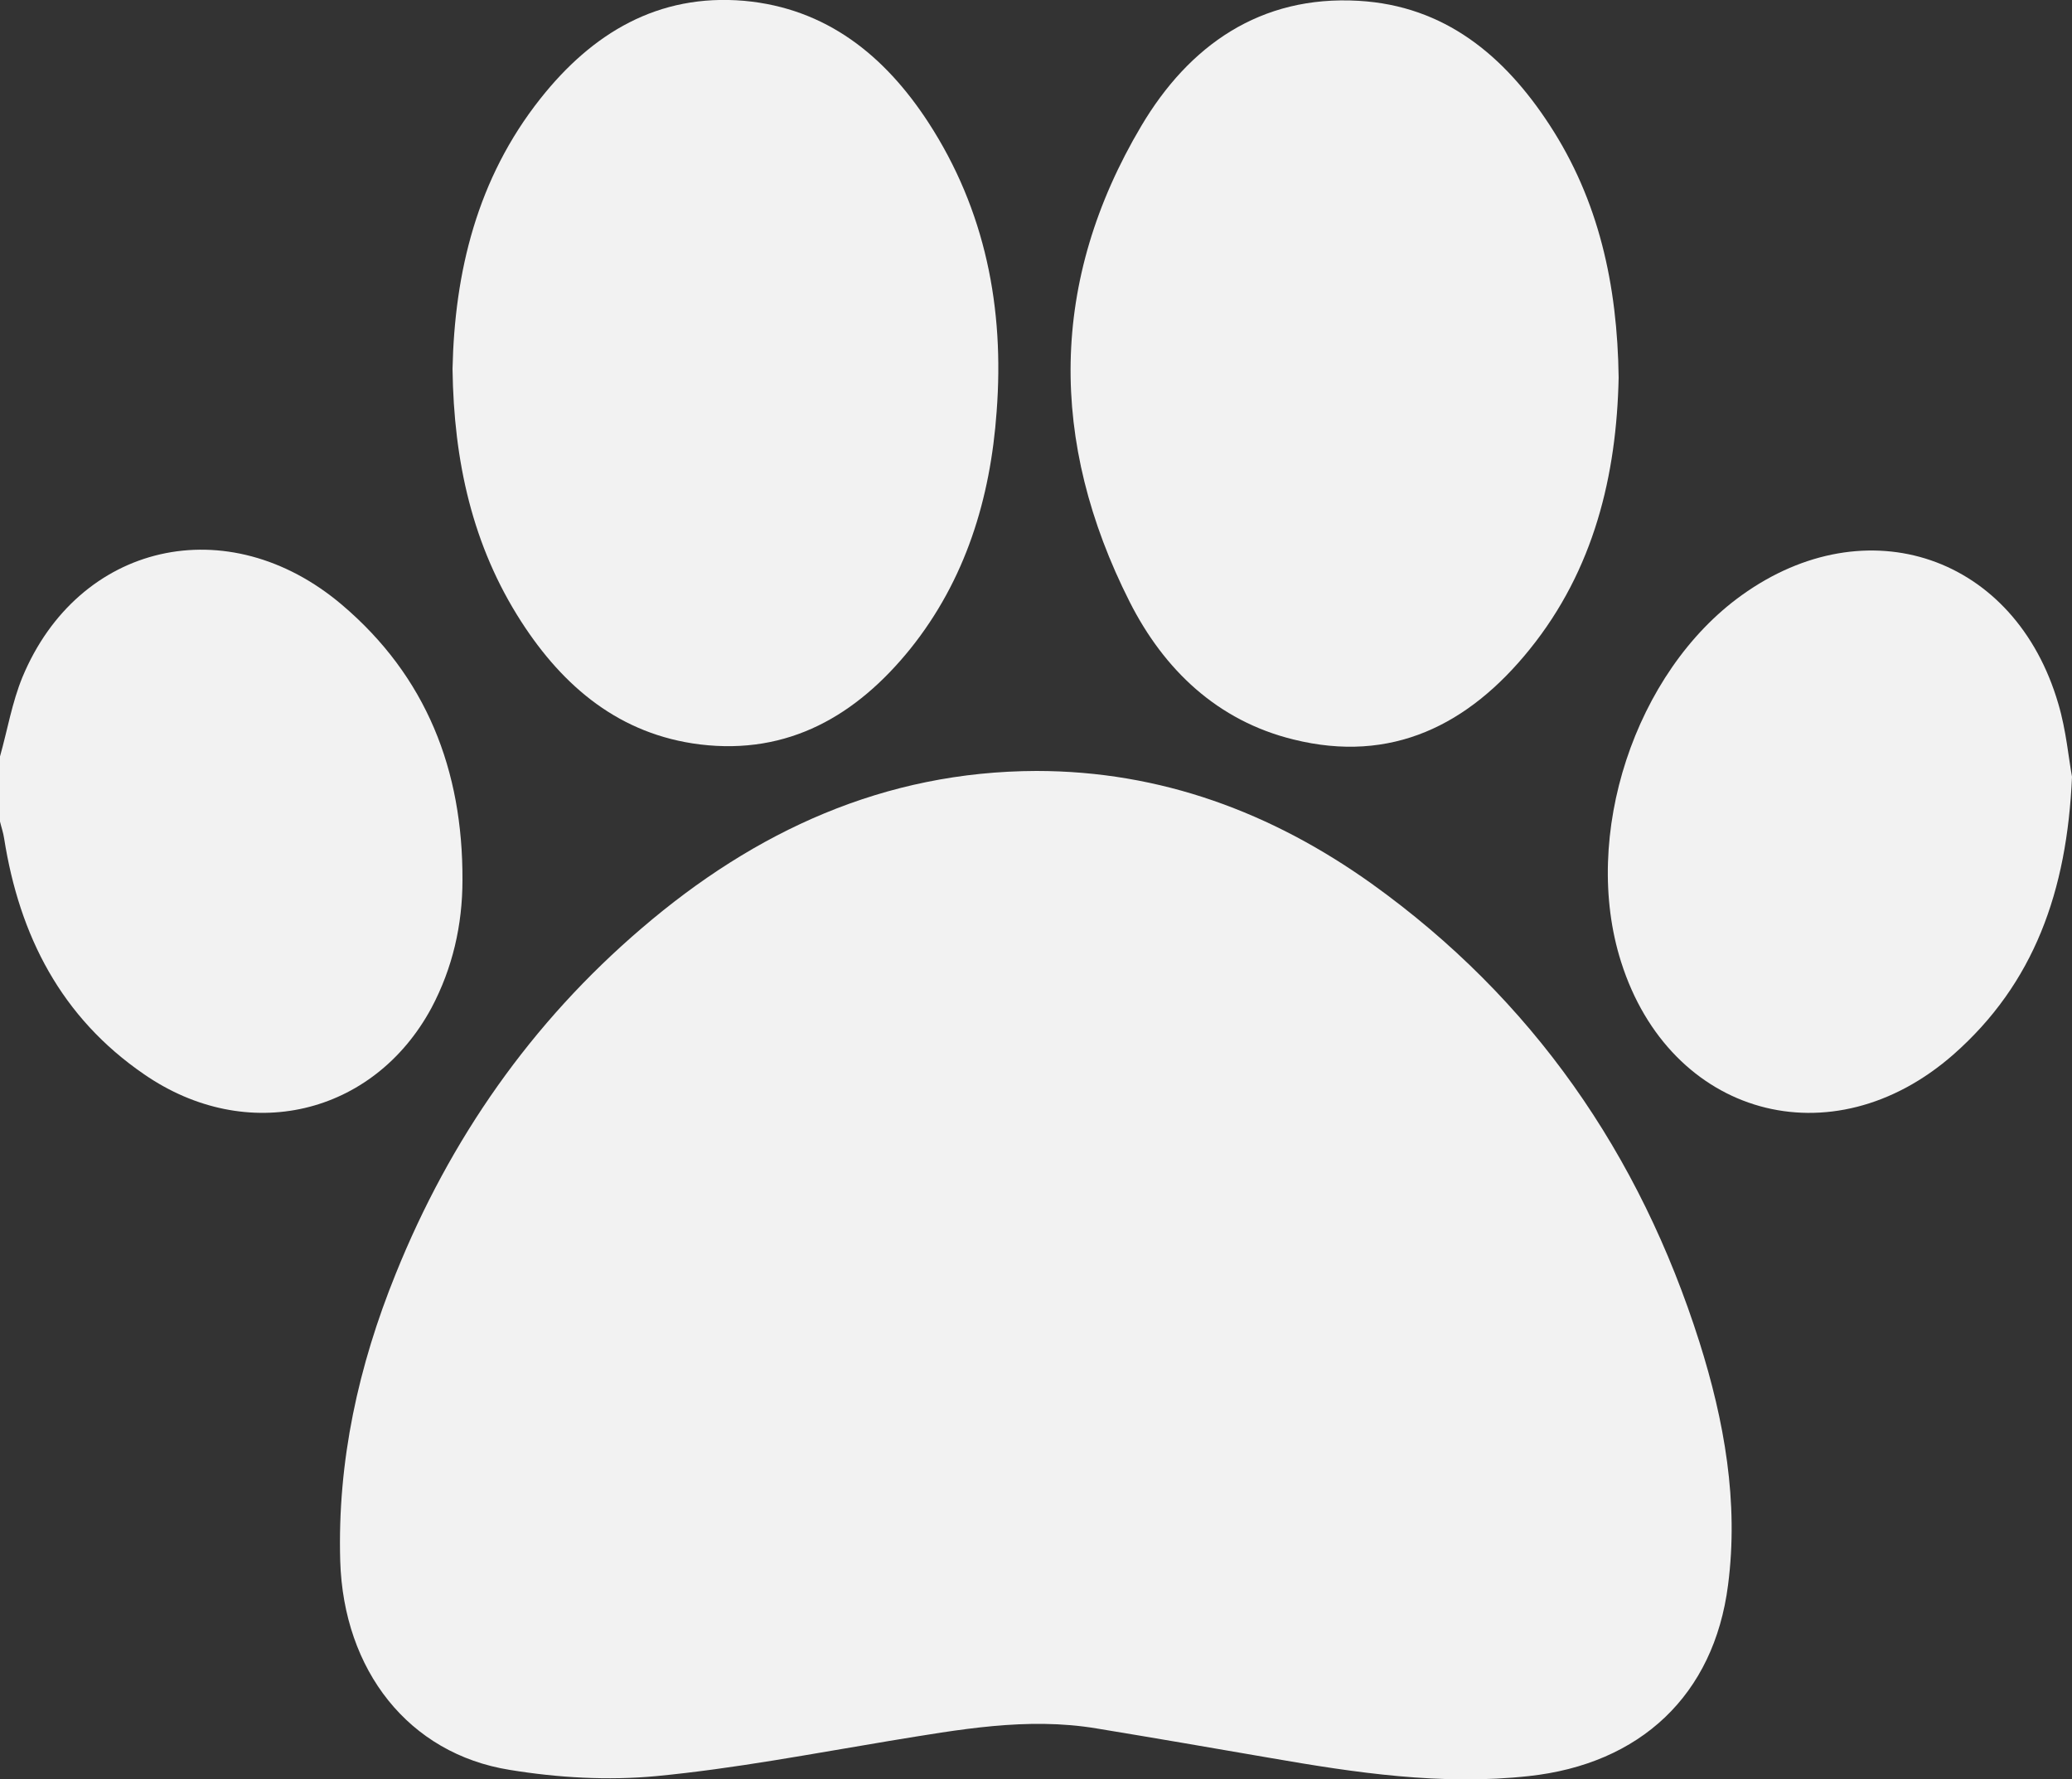 <?xml version="1.0" encoding="UTF-8"?>
<!-- Generator: Adobe Illustrator 26.5.3, SVG Export Plug-In . SVG Version: 6.00 Build 0)  -->
<svg xmlns="http://www.w3.org/2000/svg" xmlns:xlink="http://www.w3.org/1999/xlink" version="1.1" id="Layer_1" x="0px" y="0px" viewBox="0 0 500 429.3" style="enable-background:new 0 0 500 429.3;" xml:space="preserve">
<rect x="0" y="0" width="500" height="429.3" fill="#333333" stroke="none"/>
<style type="text/css">
	.st0{fill:#F2F2F2;}
</style>
<g>
	<path class="st0" d="M0,182.5c1.8-6.4,2.9-13,5.4-19.1c13.5-32.5,49.6-40.8,77.1-17.5c20.4,17.3,29.2,39.9,29.1,66.4   c0,10.9-2.4,21.3-7.5,30.9c-14,25.9-44.5,33.1-69.3,16c-20-13.7-30.1-33.4-33.8-56.9c-0.2-1.4-0.7-2.8-1-4.1   C0,192.9,0,187.7,0,182.5z"></path>
	<path class="st0" d="M250.1,186c30,0,56.8,10,80.9,27.2c38.8,27.8,64.7,65.2,79.1,110.6c6,19,9.5,38.6,6.9,58.6   c-3.4,26.6-21.2,43.2-48.1,46.1c-21.1,2.3-41.8-0.8-62.5-4.4c-13.9-2.4-27.8-4.8-41.8-7.1c-16.8-2.8-33.3,0.3-49.9,3   c-18.7,3.1-37.5,6.7-56.3,8.5c-11.7,1.1-23.8,0.4-35.4-1.5c-24.4-3.9-40.1-24-40.9-50.4c-0.7-24.1,4.4-47.1,13.4-69.3   c13.1-32.5,32.7-60.6,59.4-83.4C182.2,200.5,213.4,186.1,250.1,186z"></path>
	<path class="st0" d="M109.2,89c0.5-23.3,5.9-45.9,21.2-65.2C142.9,8,158.8-1.6,179.6,0.2C199.4,2,213.5,13.4,224,29.5   c13.8,21.2,18.4,44.9,16.5,69.8c-1.5,21-7.5,40.6-20.8,57.2c-13,16.1-29.4,25.7-50.8,23.1c-19.3-2.4-32.9-13.8-43.1-29.6   C114,131.7,109.5,111.3,109.2,89z"></path>
	<path class="st0" d="M390.6,91.1c-0.5,23.5-5.9,46.3-21.5,65.6c-14.7,18.2-33.3,27.6-57,21.7c-18.3-4.5-31.2-16.8-39.5-33.2   c-19.5-38.6-19.4-77.4,2.8-114.8C286.9,11,304.1-1.2,327.9,0.2c20.7,1.2,35.1,13.2,46,29.9C385.8,48.3,390.3,68.7,390.6,91.1z"></path>
	<path class="st0" d="M500,187.4c-1.2,27.7-9.2,49.9-28.6,67c-29.4,25.8-68.4,14.9-80.2-22.3c-9.7-30.4,3.3-70,29.1-88.5   c30.2-21.7,66-9.5,76.4,26.2C498.6,176.2,499.2,183.1,500,187.4z"></path>
</g>
</svg>
